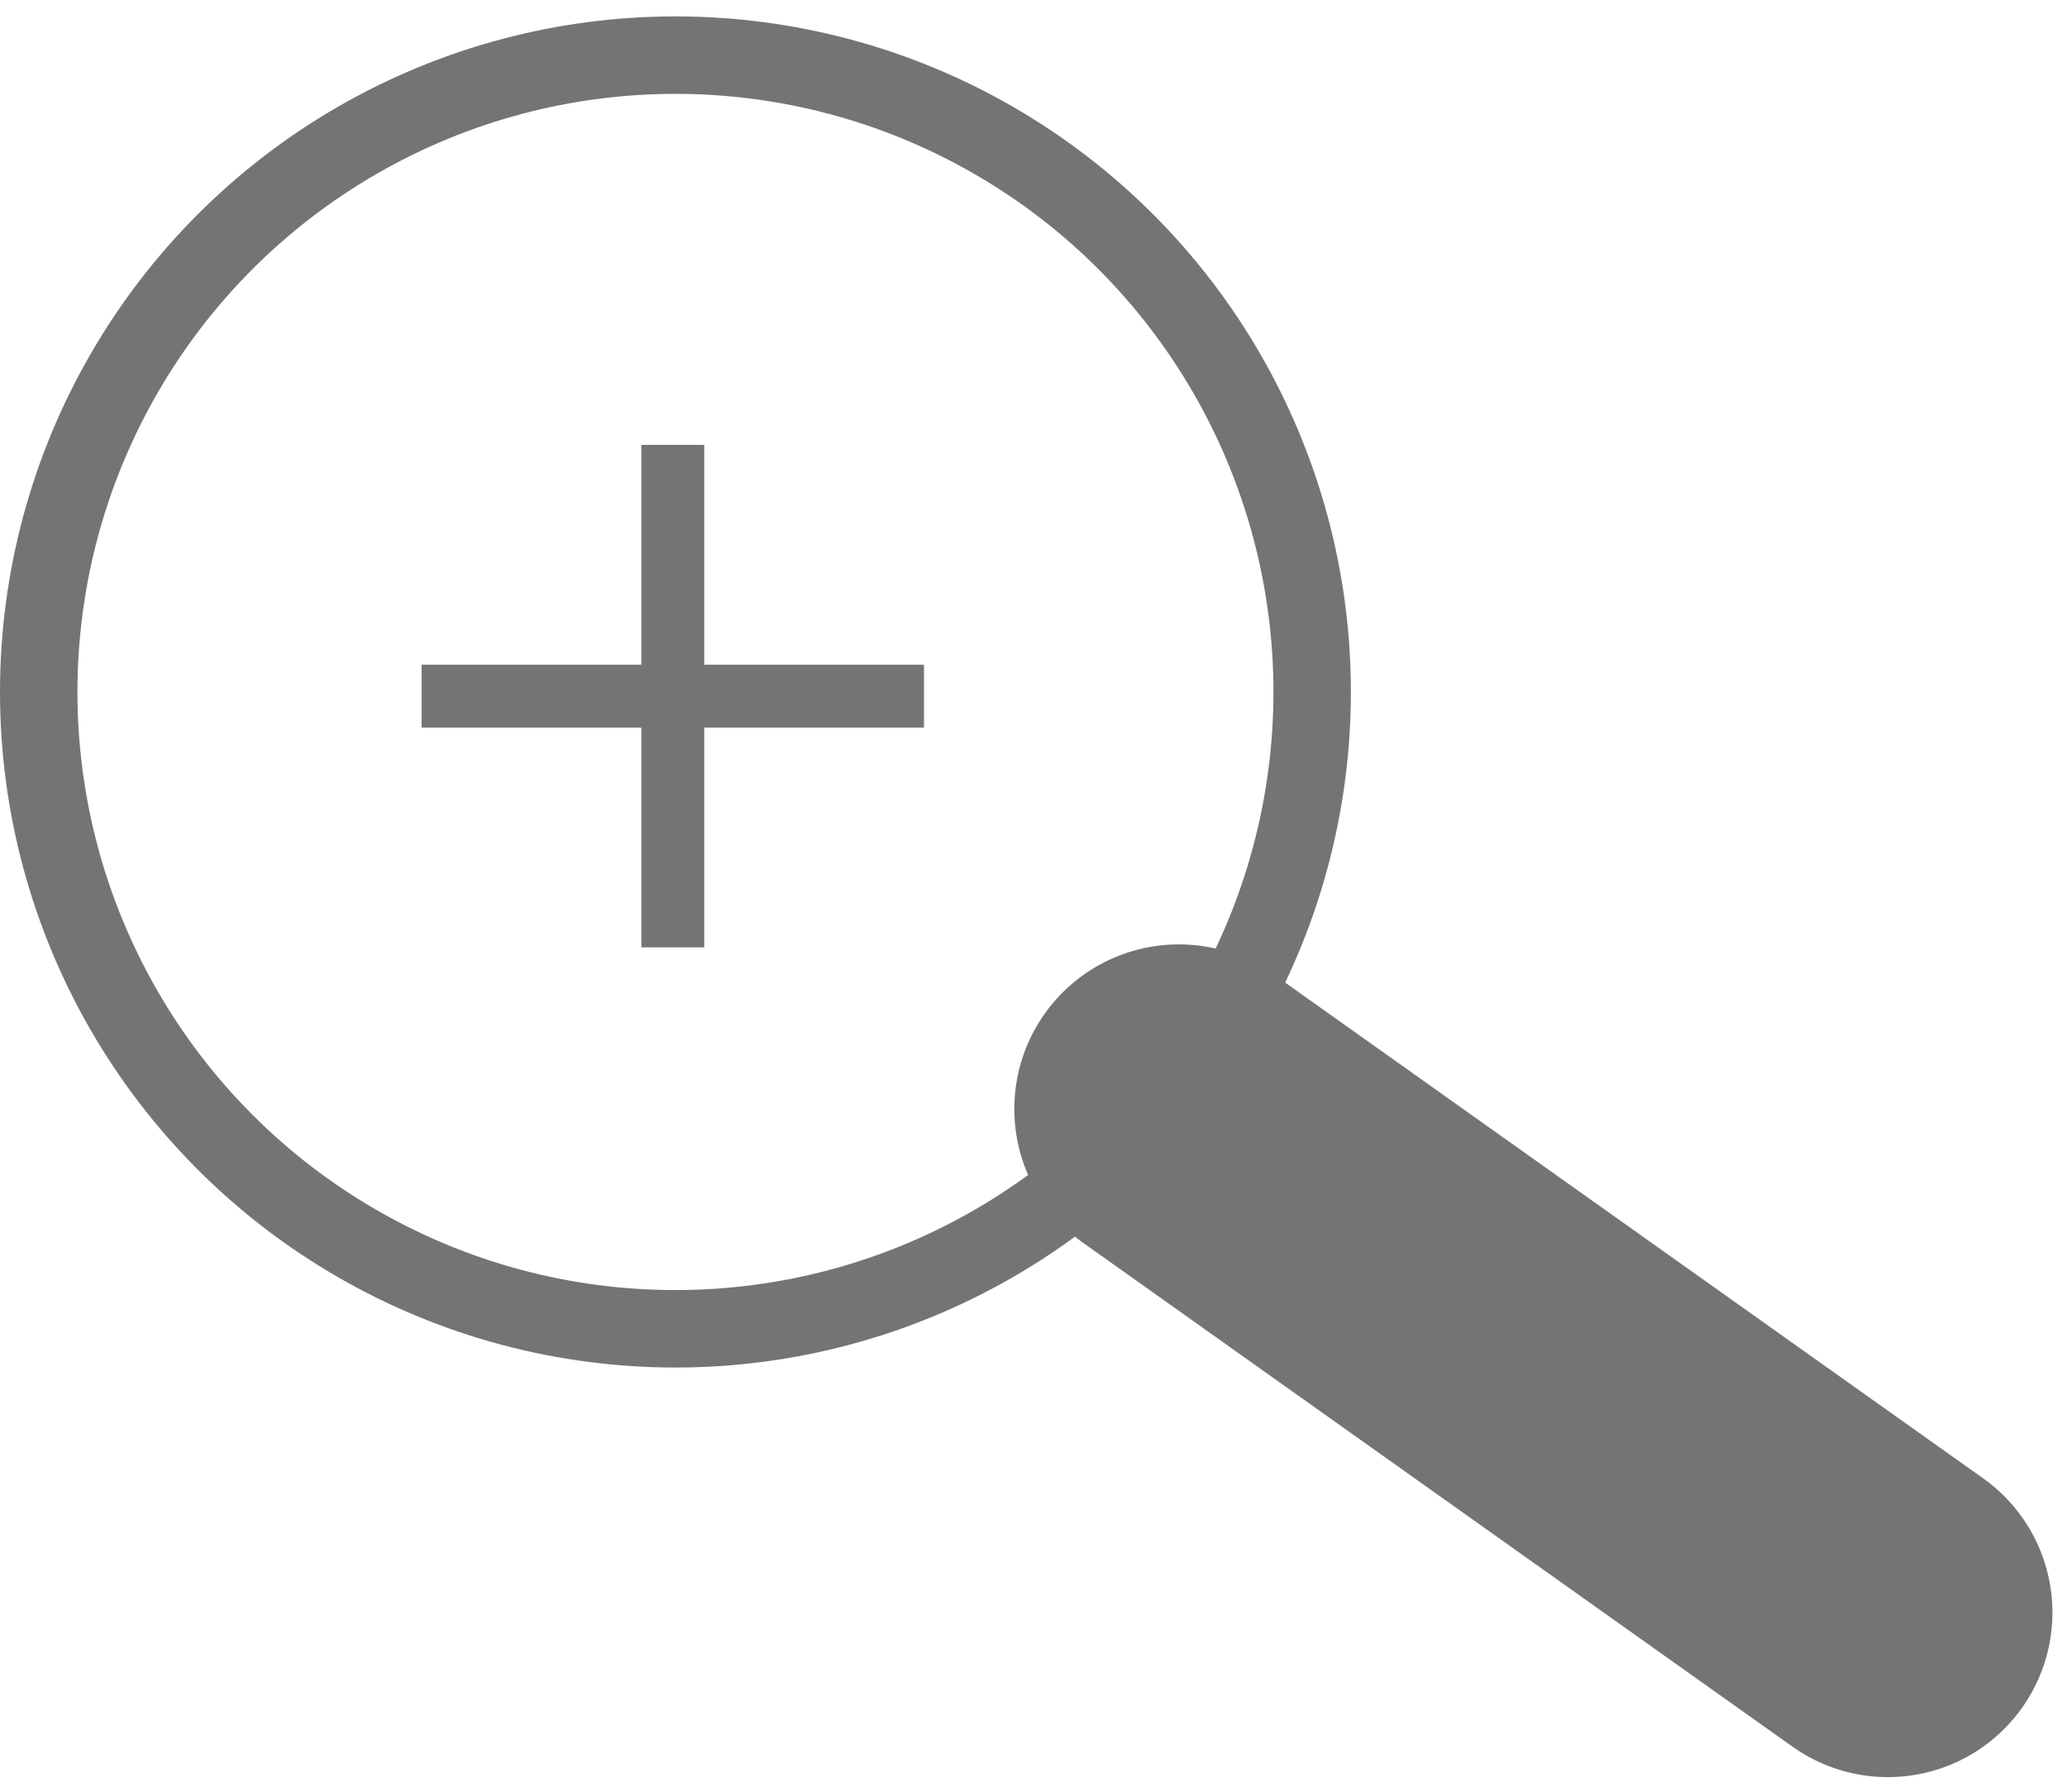 <svg width="75" height="65" viewBox="0 0 75 65" fill="none" xmlns="http://www.w3.org/2000/svg">
<circle cx="24.508" cy="25.103" r="23.103" stroke="#757474" stroke-width="2.81"/>
<path d="M42.775 40.231L68.5 58.499" stroke="#757474" stroke-width="11.942" stroke-linecap="round"/>
<path d="M23.27 16.139H25.553V24.113H33.526V26.395H25.553V34.369H23.27V26.395H15.297V24.113H23.27V16.139Z" fill="#757474"/>
</svg>
